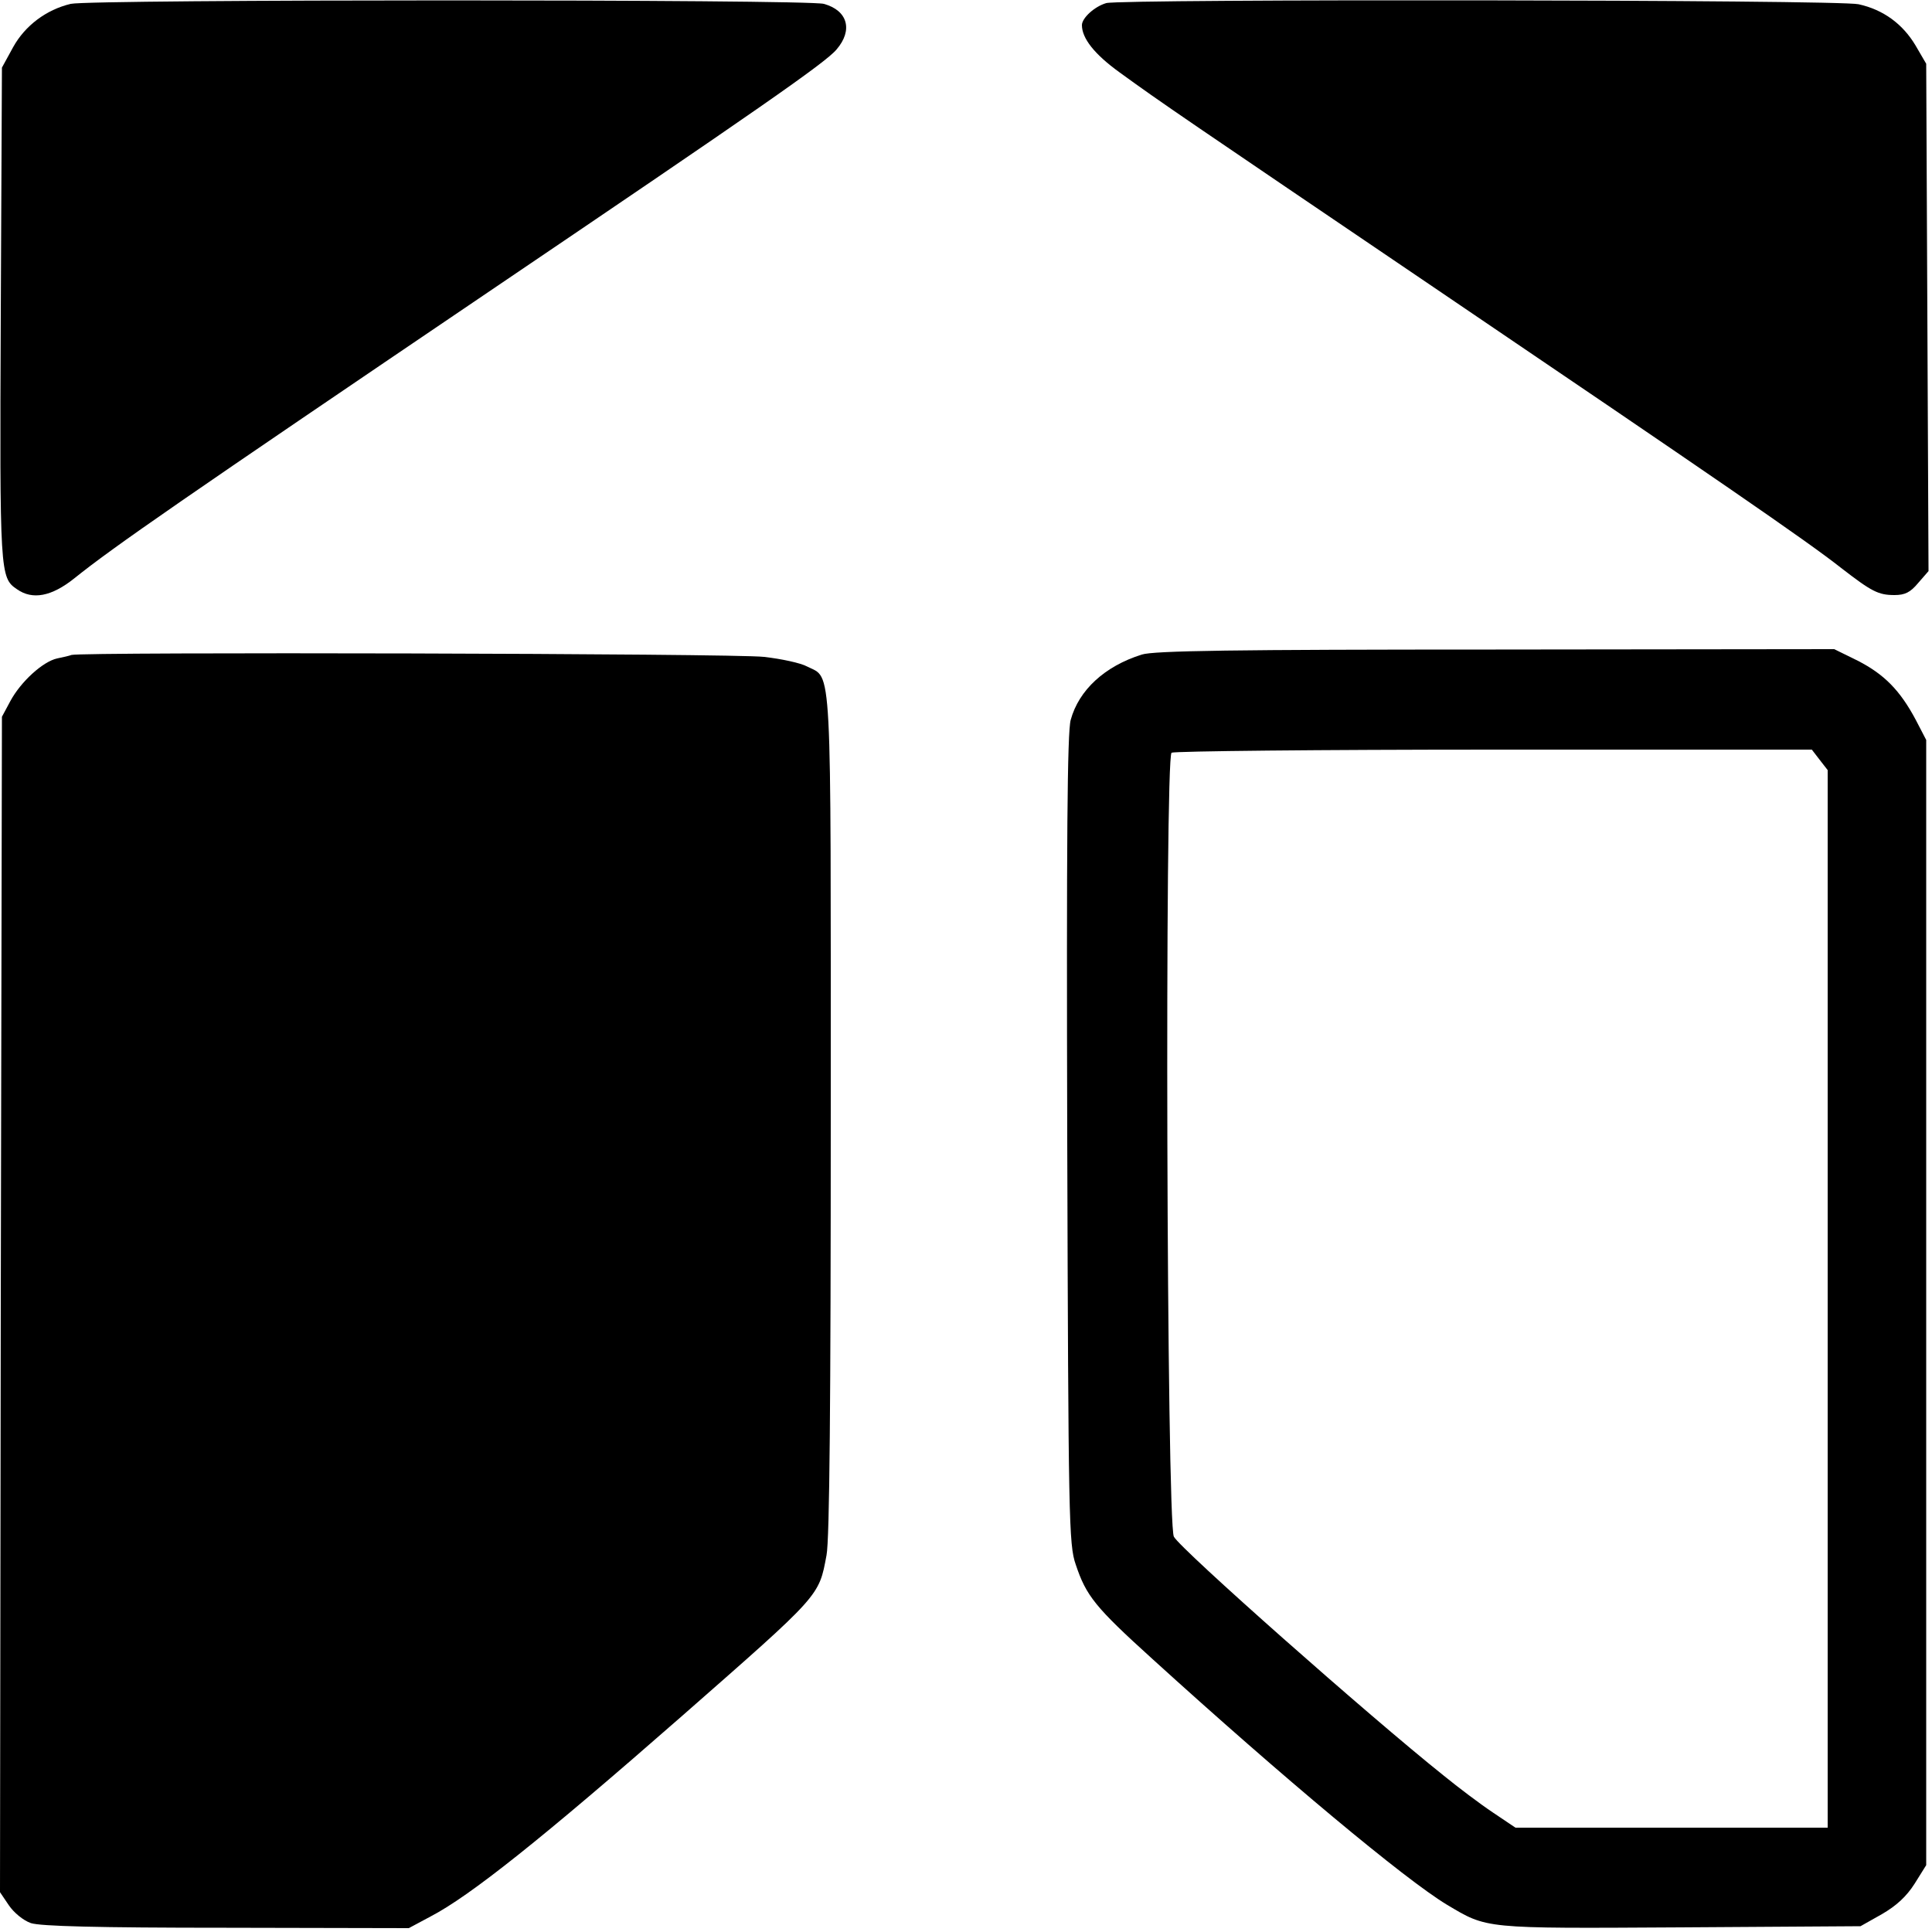 <?xml version="1.0" standalone="no"?>
<!DOCTYPE svg PUBLIC "-//W3C//DTD SVG 20010904//EN"
 "http://www.w3.org/TR/2001/REC-SVG-20010904/DTD/svg10.dtd">
<svg version="1.0" xmlns="http://www.w3.org/2000/svg"
 width="500pt" height="500pt" viewBox="0 0 500 500"
 preserveAspectRatio="xMidYMid meet">
<g transform="translate(0,500) scale(0.1,-0.1)"
fill="#000000" stroke="none">
<path d="M183 4990 c-63 -15 -118 -56 -149 -112 l-29 -53 -3 -640 c-3 -672 -2
-680 42 -710 40 -28 89 -19 148 28 102 82 280 205 1073 742 693 469 872 593
900 627 43 50 29 101 -33 118 -43 12 -1898 12 -1949 0z"/>
<path d="M2863 4992 c-31 -9 -63 -39 -63 -57 0 -34 32 -75 97 -122 110 -80
168 -119 823 -563 704 -477 958 -651 1045 -720 79 -61 96 -70 138 -70 27 0 41
7 61 31 l27 31 -3 657 -3 656 -28 48 c-33 55 -83 92 -147 106 -50 12 -1909 14
-1947 3z"/>
<path d="M2955 3306 c-96 -30 -163 -92 -184 -169 -9 -31 -11 -315 -9 -1087 3
-982 4 -1048 22 -1099 27 -81 50 -110 198 -244 340 -309 653 -570 762 -636
106 -63 92 -62 605 -59 l466 3 55 31 c38 22 64 46 85 79 l30 48 0 1456 0 1456
-27 52 c-41 77 -82 118 -150 153 l-61 30 -876 -1 c-677 0 -885 -3 -916 -13z
m1754 -272 l21 -27 0 -1368 0 -1369 -404 0 -404 0 -58 39 c-33 22 -90 65 -128
96 -193 154 -680 585 -698 618 -19 33 -24 2017 -6 2029 7 4 383 8 835 8 l822
0 20 -26z"/>
<path d="M185 3305 c-5 -2 -22 -6 -37 -9 -37 -8 -94 -60 -121 -110 l-22 -41
-3 -1521 -2 -1521 23 -34 c13 -19 37 -39 57 -46 25 -8 169 -12 506 -12 l472
-1 56 30 c102 53 288 201 651 519 360 316 354 309 374 416 8 40 11 401 11
1142 0 1192 4 1125 -61 1158 -16 9 -67 20 -112 25 -74 9 -1767 13 -1792 5z"/>
</g>
</svg>
